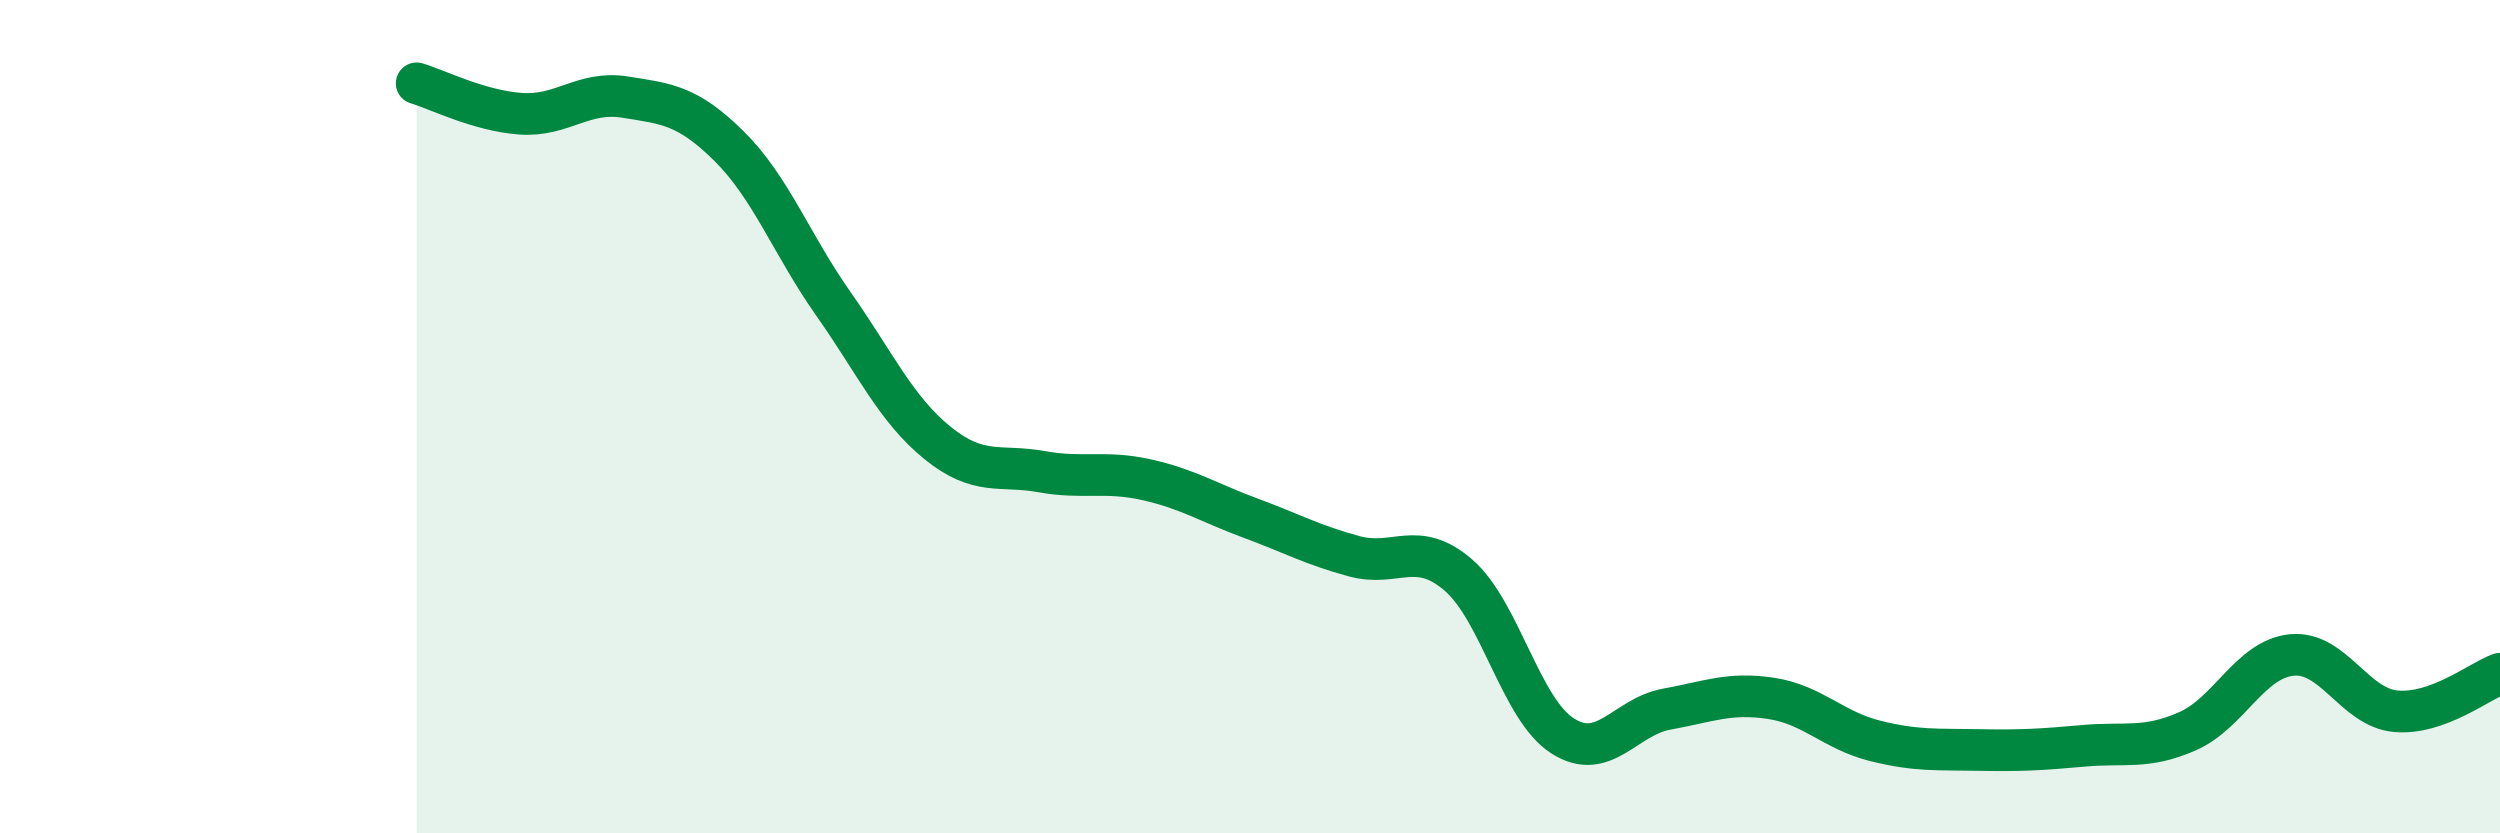 
    <svg width="60" height="20" viewBox="0 0 60 20" xmlns="http://www.w3.org/2000/svg">
      <path
        d="M 10,2 C 10.5,2.15 11.5,2.66 12.5,2.73 C 13.5,2.8 14,2.17 15,2.33 C 16,2.49 16.5,2.52 17.5,3.51 C 18.5,4.5 19,5.87 20,7.29 C 21,8.71 21.5,9.82 22.5,10.63 C 23.5,11.44 24,11.14 25,11.32 C 26,11.5 26.5,11.29 27.5,11.51 C 28.5,11.73 29,12.06 30,12.43 C 31,12.8 31.5,13.08 32.5,13.35 C 33.5,13.62 34,12.94 35,13.8 C 36,14.66 36.5,17.02 37.5,17.66 C 38.5,18.3 39,17.2 40,17.02 C 41,16.84 41.5,16.61 42.5,16.76 C 43.5,16.91 44,17.53 45,17.78 C 46,18.03 46.5,17.98 47.5,18 C 48.5,18.02 49,17.99 50,17.9 C 51,17.81 51.5,17.99 52.5,17.55 C 53.5,17.11 54,15.82 55,15.72 C 56,15.62 56.5,16.98 57.5,17.07 C 58.5,17.16 59.5,16.35 60,16.17L60 20L10 20Z"
        fill="#008740"
        opacity="0.1"
        stroke-linecap="round"
        stroke-linejoin="round"
      />
      <path
        d="M 10,2 C 10.5,2.15 11.5,2.66 12.5,2.73 C 13.5,2.8 14,2.17 15,2.33 C 16,2.49 16.5,2.52 17.5,3.51 C 18.5,4.5 19,5.87 20,7.29 C 21,8.71 21.5,9.82 22.5,10.63 C 23.5,11.44 24,11.14 25,11.32 C 26,11.5 26.5,11.29 27.5,11.51 C 28.5,11.73 29,12.06 30,12.43 C 31,12.8 31.5,13.08 32.5,13.35 C 33.5,13.62 34,12.94 35,13.8 C 36,14.66 36.5,17.02 37.5,17.66 C 38.5,18.3 39,17.2 40,17.02 C 41,16.84 41.5,16.61 42.5,16.76 C 43.5,16.91 44,17.53 45,17.78 C 46,18.03 46.5,17.98 47.5,18 C 48.5,18.02 49,17.99 50,17.9 C 51,17.81 51.5,17.99 52.5,17.55 C 53.5,17.11 54,15.82 55,15.72 C 56,15.62 56.5,16.98 57.5,17.07 C 58.5,17.16 59.5,16.35 60,16.17"
        stroke="#008740"
        stroke-width="1"
        fill="none"
        stroke-linecap="round"
        stroke-linejoin="round"
      />
    </svg>
  